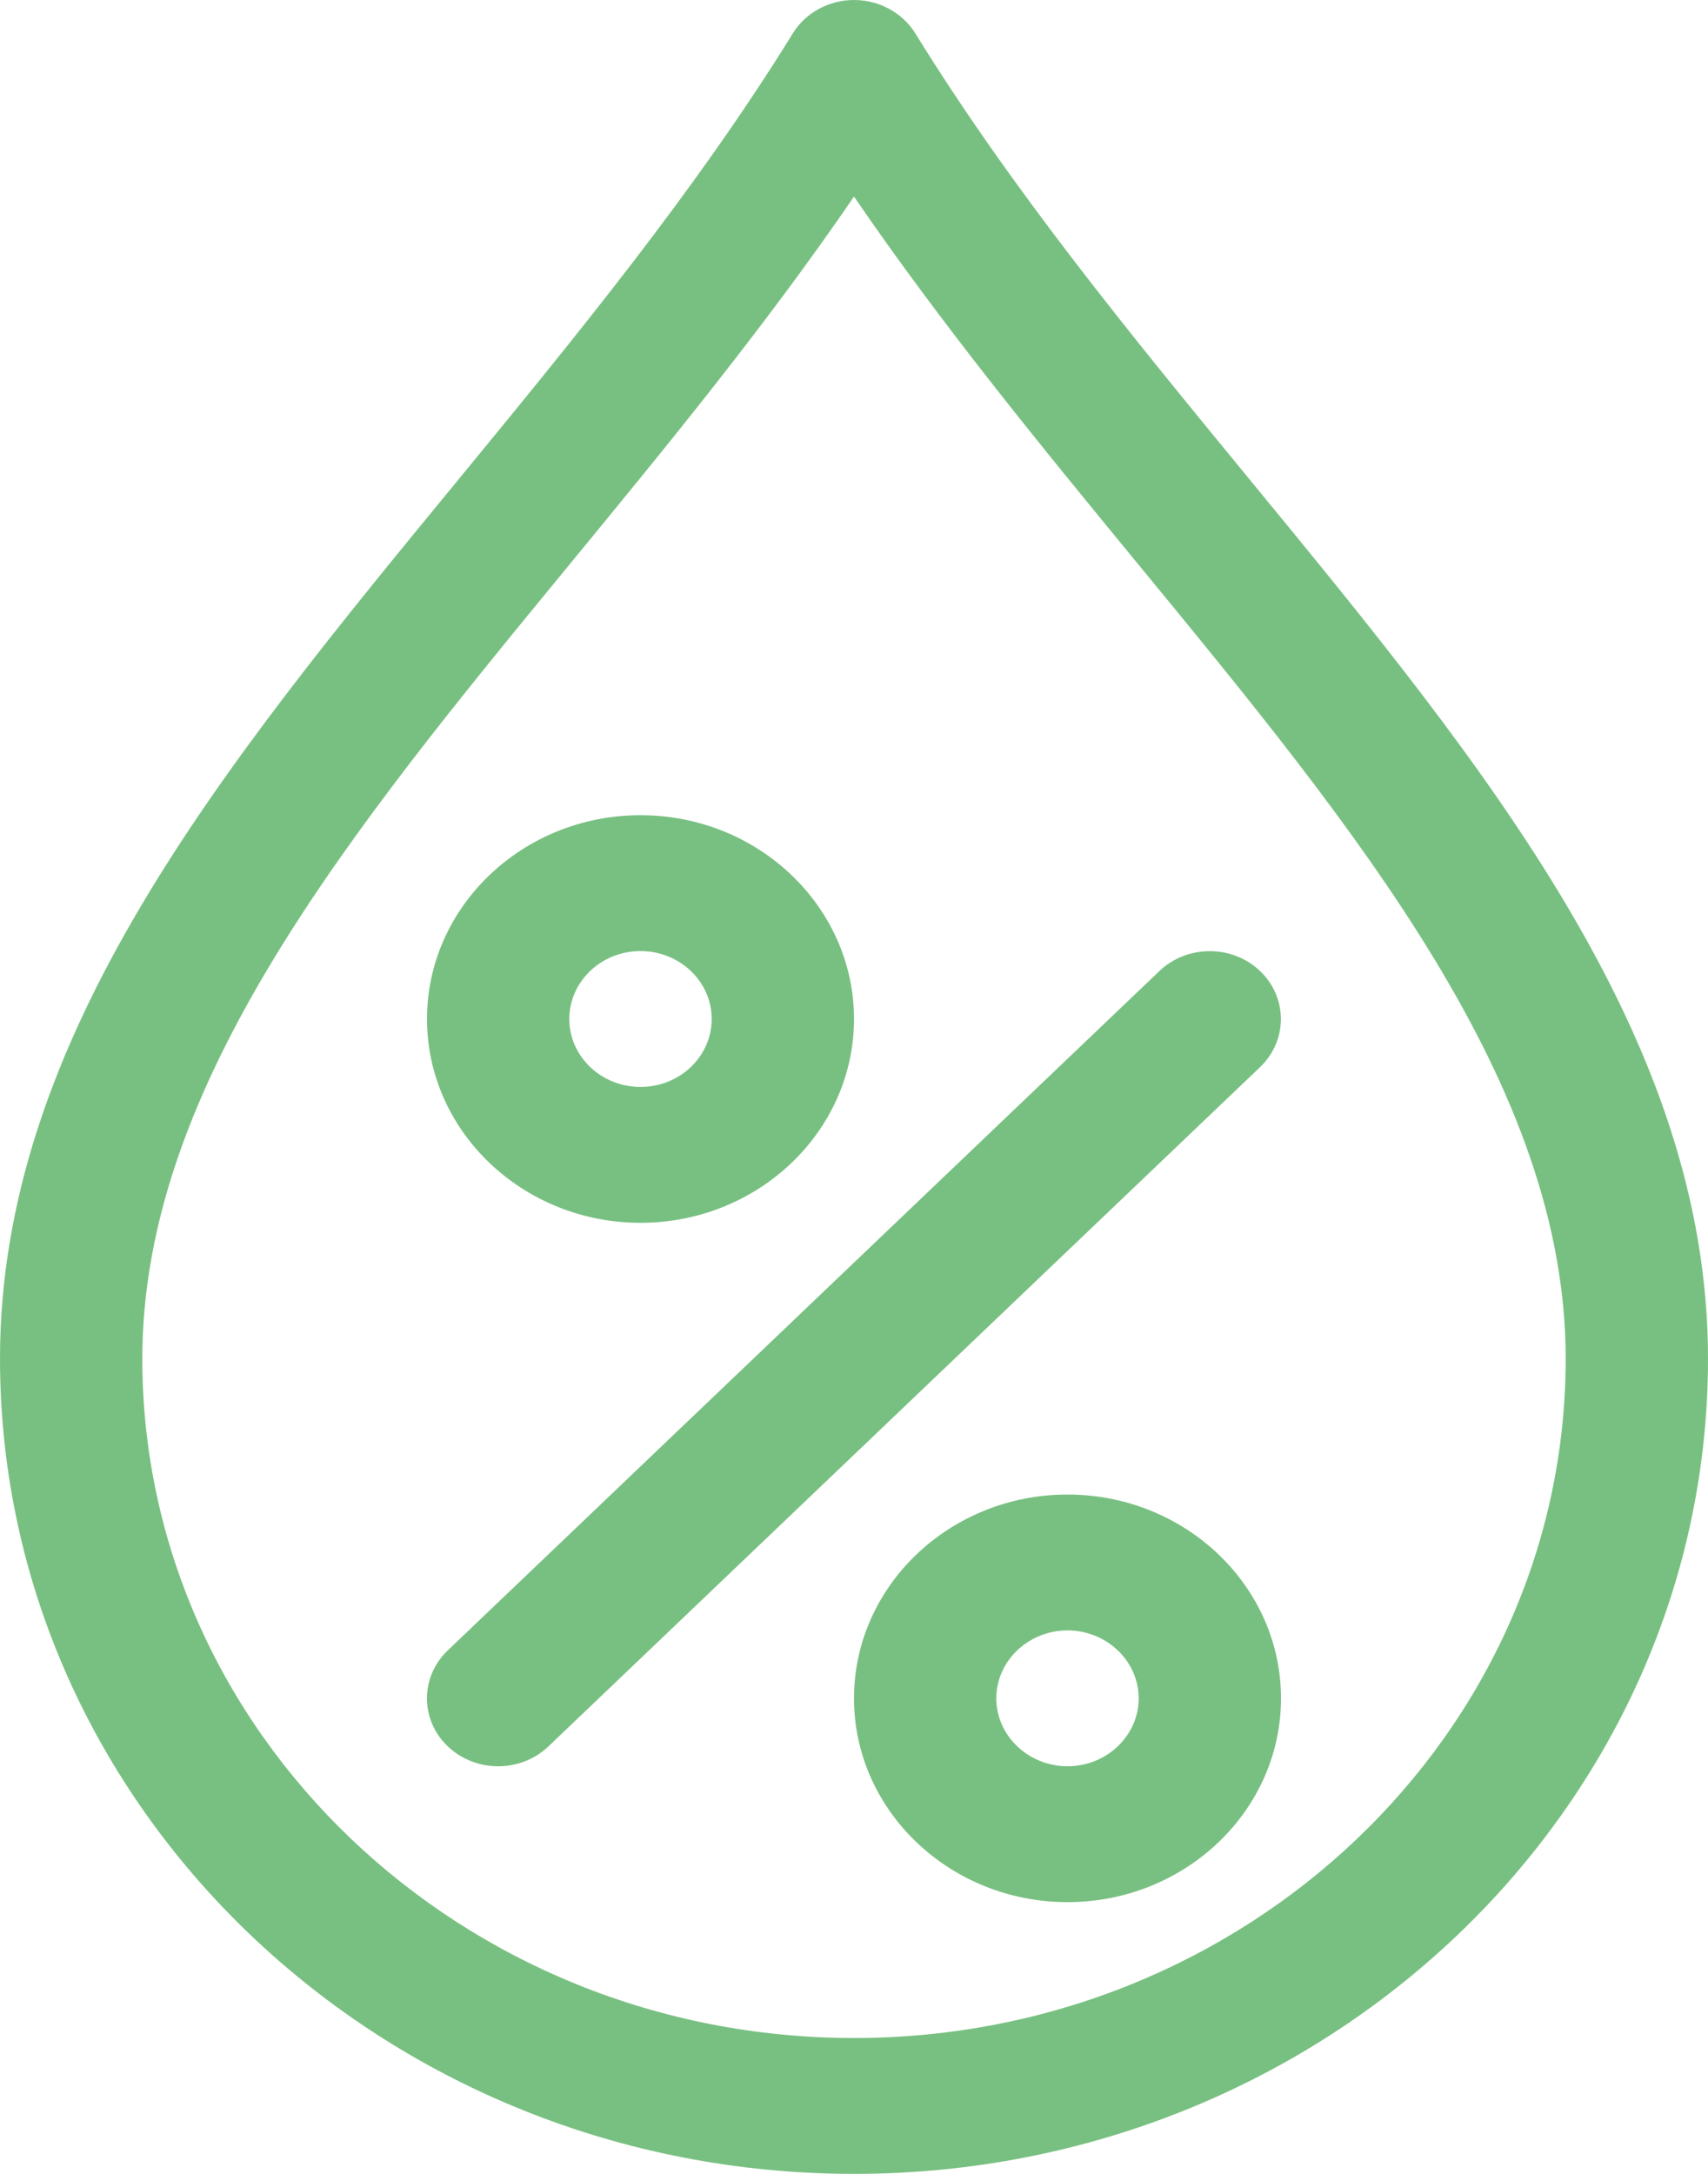 <svg width="22" height="28" viewBox="0 0 22 28" fill="none" xmlns="http://www.w3.org/2000/svg"><g clip-path="url(#clip0_1_3148)"><path d="M16.091 6.17C14.591 4.343 13.04 2.457 11.79 0.43C11.625 0.165 11.325 0 11 0C10.675 0 10.375 0.165 10.212 0.43C8.961 2.455 7.41 4.343 5.911 6.169C2.871 9.868 0 13.363 0 17.5C0 23.291 4.934 28 11 28C17.067 28 22 23.291 22 17.5C22 13.365 19.131 9.87 16.091 6.17ZM11 26.25C5.946 26.25 1.833 22.325 1.833 17.5C1.833 13.967 4.514 10.705 7.354 7.248C8.593 5.74 9.865 4.191 11 2.532C12.135 4.191 13.407 5.742 14.646 7.25C17.486 10.705 20.167 13.969 20.167 17.5C20.167 22.325 16.055 26.25 11 26.25Z" fill="#78C081"/><path d="M8.25 10.5C6.734 10.5 5.5 11.678 5.5 13.125C5.5 14.572 6.734 15.75 8.25 15.75C9.766 15.75 11 14.572 11 13.125C11 11.678 9.766 10.5 8.25 10.5ZM8.25 14C7.744 14 7.333 13.608 7.333 13.125C7.333 12.642 7.744 12.25 8.25 12.25C8.756 12.25 9.167 12.642 9.167 13.125C9.167 13.608 8.756 14 8.25 14Z" fill="#78C081"/><path d="M13.75 19.25C12.234 19.25 11 20.428 11 21.875C11 23.322 12.234 24.5 13.75 24.5C15.266 24.5 16.5 23.322 16.5 21.875C16.5 20.428 15.266 19.25 13.75 19.25ZM13.75 22.75C13.246 22.75 12.833 22.356 12.833 21.875C12.833 21.394 13.246 21 13.75 21C14.254 21 14.667 21.394 14.667 21.875C14.667 22.356 14.254 22.75 13.75 22.75Z" fill="#78C081"/><path d="M16.23 12.507C15.873 12.166 15.292 12.166 14.934 12.507L5.768 21.257C5.41 21.599 5.41 22.153 5.768 22.494C5.947 22.664 6.182 22.75 6.417 22.75C6.651 22.75 6.886 22.664 7.064 22.494L16.23 13.745C16.588 13.403 16.588 12.848 16.23 12.507Z" fill="#78C081"/></g><defs><clipPath id="clip0_1_3148"><rect width="22" height="28" fill="white"/></clipPath></defs></svg>